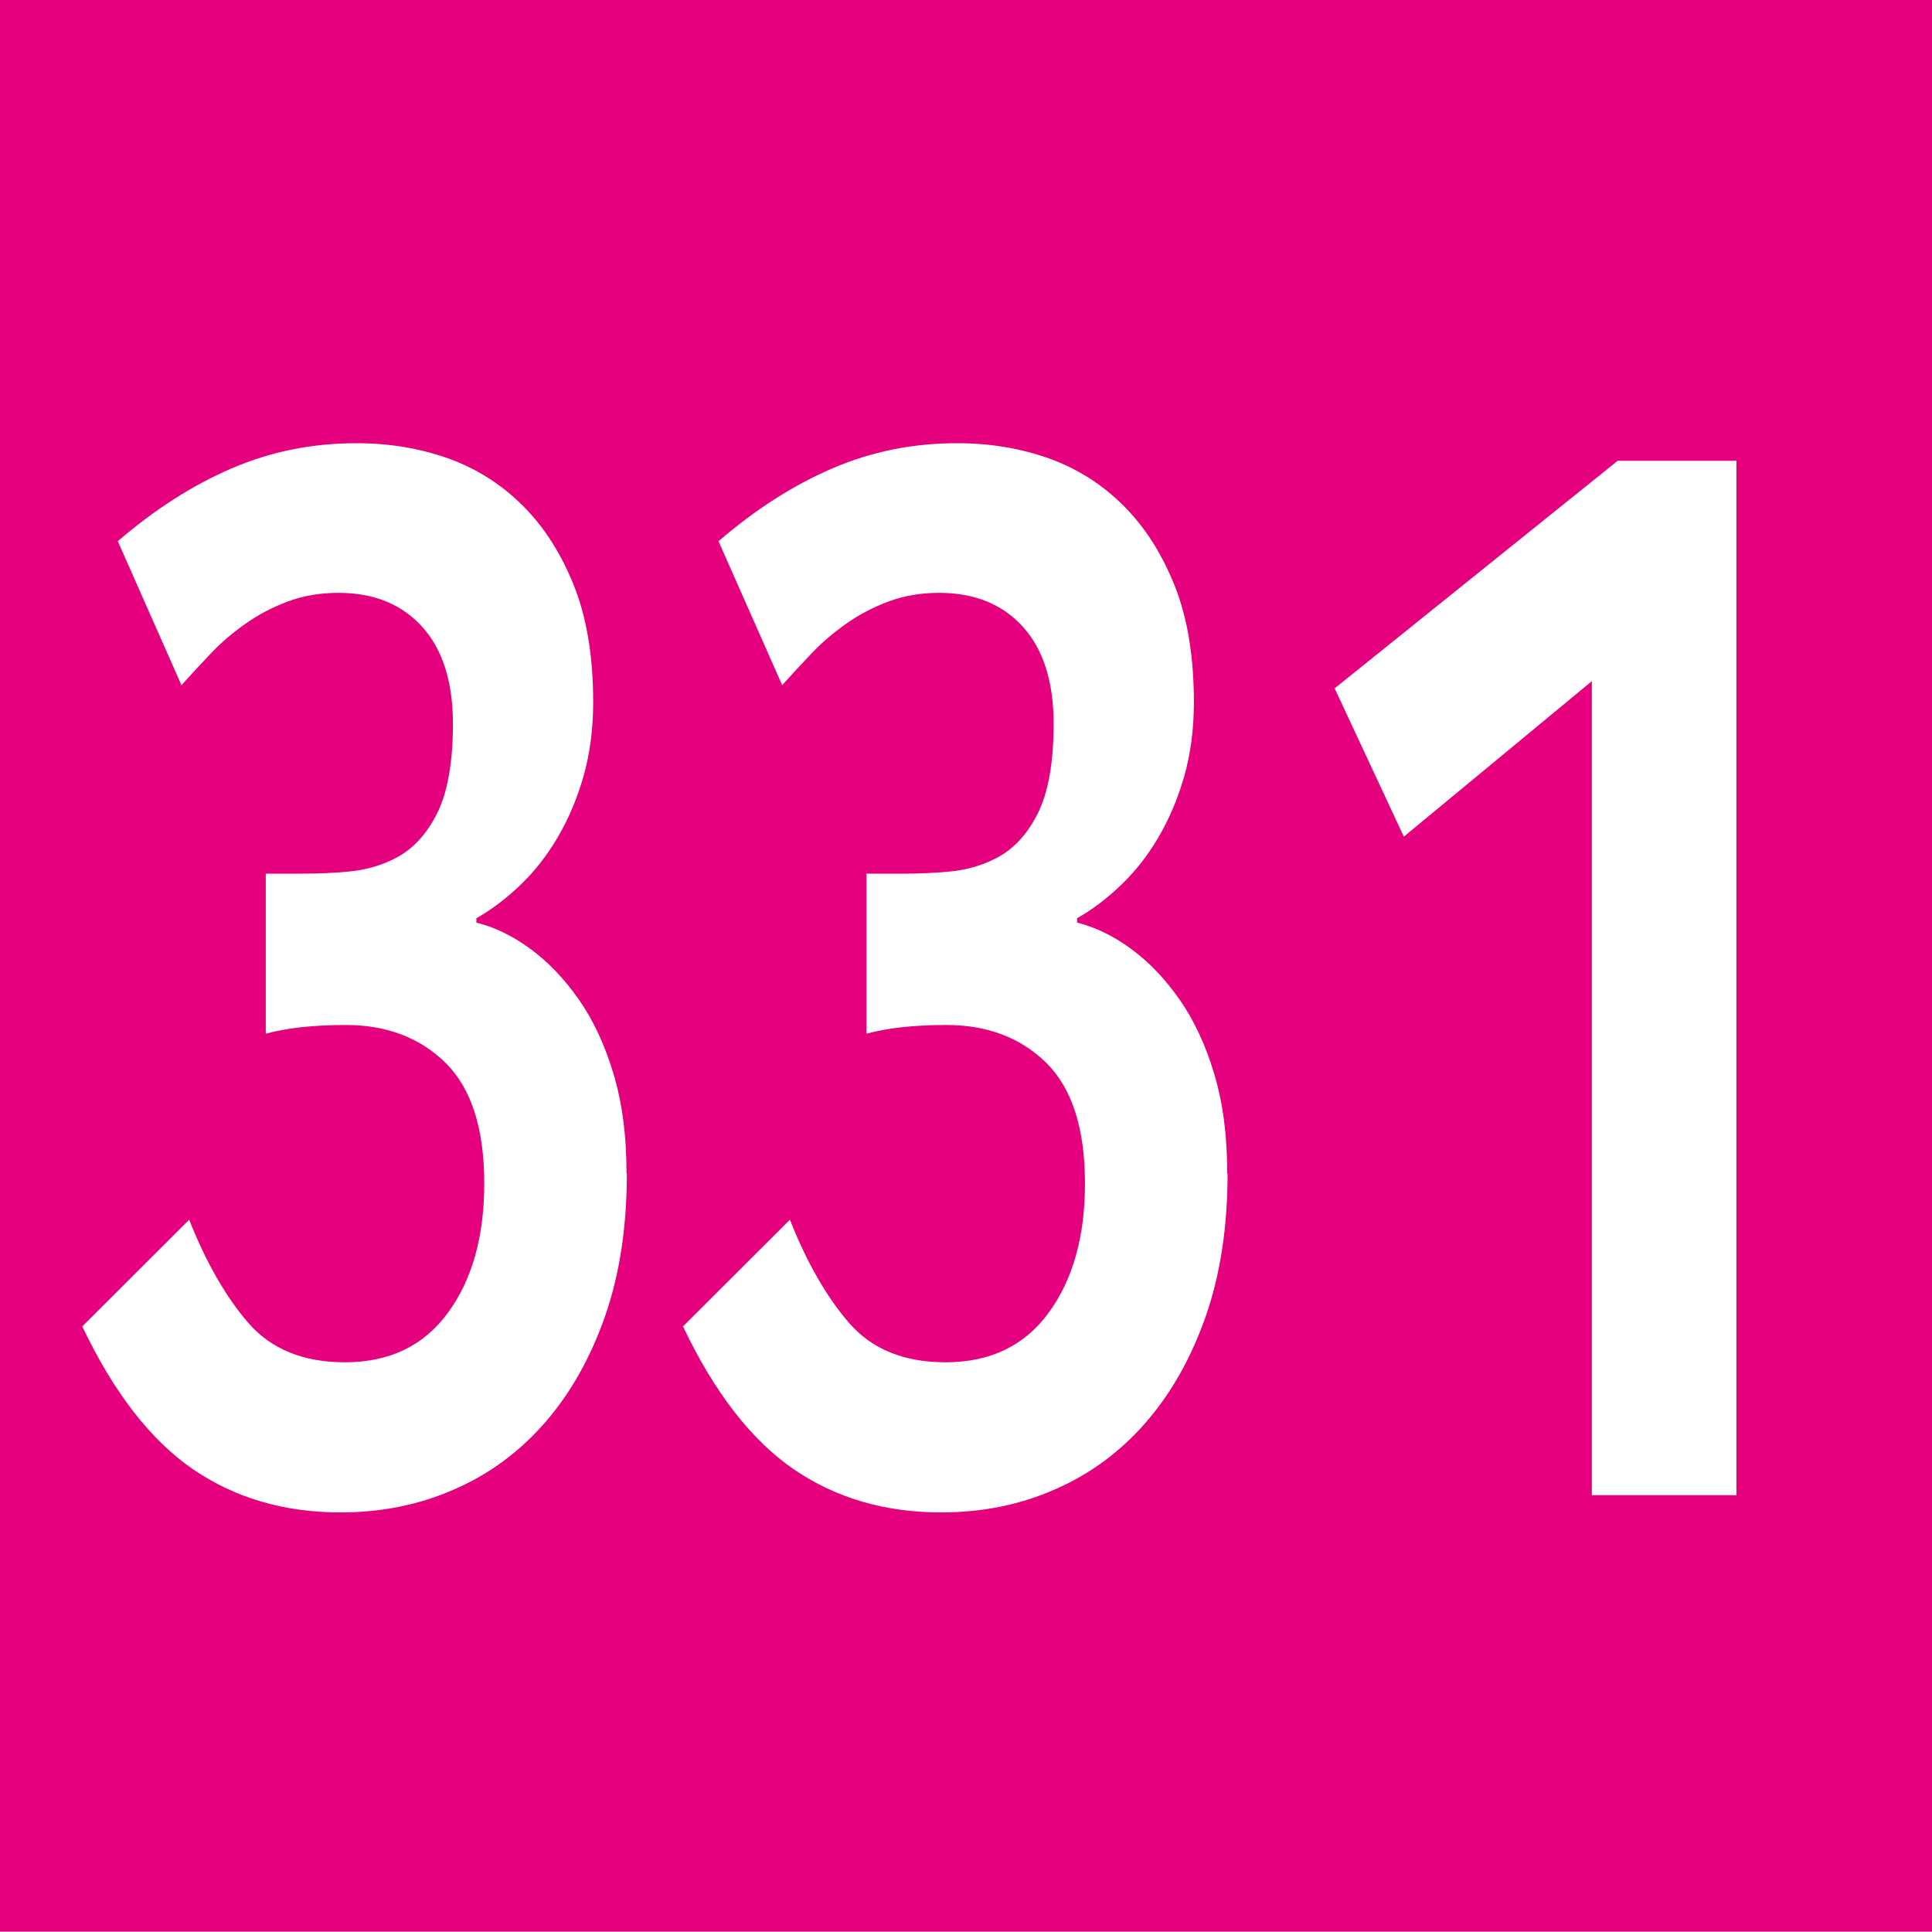 <?xml version="1.0" encoding="UTF-8"?><svg id="uuid-27547e1f-b6c1-4f93-9ff6-8676180ababb" xmlns="http://www.w3.org/2000/svg" viewBox="0 0 11.53 11.528"><defs><style>.uuid-d5bb9cc5-5a82-4d9b-8383-000b5611c666{fill:#fff;}.uuid-b15c024c-ccbc-4f7e-8e5e-b92f25210264{fill:#e5007d;}</style></defs><g id="uuid-f2cffd16-d8c0-4fd1-9405-f30856093a07"><g><rect class="uuid-b15c024c-ccbc-4f7e-8e5e-b92f25210264" width="11.53" height="11.528"/><g><path class="uuid-d5bb9cc5-5a82-4d9b-8383-000b5611c666" d="M3.741,7.005c0,.315-.043,.598-.129,.847-.087,.249-.206,.461-.358,.636s-.333,.309-.542,.4c-.208,.092-.435,.138-.68,.138-.336,0-.629-.086-.881-.258-.251-.173-.472-.456-.66-.852l.638-.637c.1,.253,.217,.458,.352,.615,.136,.157,.328,.236,.577,.236,.267,0,.472-.099,.616-.297,.144-.197,.216-.454,.216-.77,0-.326-.076-.565-.229-.718-.153-.151-.352-.228-.597-.228-.189,0-.349,.017-.478,.052v-.955h.213c.099,0,.194-.004,.287-.013s.18-.033,.261-.073c.107-.051,.193-.14,.258-.267,.065-.126,.098-.307,.098-.541,0-.252-.062-.446-.185-.581-.122-.134-.289-.201-.499-.201-.107,0-.208,.017-.3,.051-.093,.035-.178,.079-.255,.134-.078,.055-.147,.114-.21,.181-.062,.065-.119,.127-.171,.185l-.38-.859c.219-.189,.445-.334,.68-.435s.482-.15,.745-.15c.193,0,.375,.03,.545,.09,.17,.061,.319,.155,.448,.284s.23,.289,.306,.481,.113,.423,.113,.692c0,.16-.02,.308-.058,.442-.039,.135-.091,.257-.155,.365-.064,.109-.139,.204-.223,.284s-.171,.146-.261,.197v.026c.111,.028,.22,.081,.325,.159,.105,.077,.201,.178,.287,.301s.155,.271,.206,.442c.052,.172,.078,.37,.078,.594Z"/><path class="uuid-d5bb9cc5-5a82-4d9b-8383-000b5611c666" d="M7.326,7.005c0,.315-.043,.598-.129,.847-.087,.249-.206,.461-.358,.636s-.333,.309-.542,.4c-.208,.092-.435,.138-.68,.138-.336,0-.629-.086-.881-.258-.251-.173-.472-.456-.66-.852l.638-.637c.1,.253,.217,.458,.352,.615,.136,.157,.328,.236,.577,.236,.267,0,.472-.099,.616-.297,.144-.197,.216-.454,.216-.77,0-.326-.076-.565-.229-.718-.153-.151-.352-.228-.597-.228-.189,0-.349,.017-.478,.052v-.955h.213c.099,0,.194-.004,.287-.013s.18-.033,.261-.073c.107-.051,.193-.14,.258-.267,.065-.126,.098-.307,.098-.541,0-.252-.062-.446-.185-.581-.122-.134-.289-.201-.499-.201-.107,0-.208,.017-.3,.051-.093,.035-.178,.079-.255,.134-.078,.055-.147,.114-.21,.181-.062,.065-.119,.127-.171,.185l-.38-.859c.219-.189,.445-.334,.68-.435s.482-.15,.745-.15c.193,0,.375,.03,.545,.09,.17,.061,.319,.155,.448,.284s.23,.289,.306,.481,.113,.423,.113,.692c0,.16-.02,.308-.058,.442-.039,.135-.091,.257-.155,.365-.064,.109-.139,.204-.223,.284s-.171,.146-.261,.197v.026c.111,.028,.22,.081,.325,.159,.105,.077,.201,.178,.287,.301s.155,.271,.206,.442c.052,.172,.078,.37,.078,.594Z"/><path class="uuid-d5bb9cc5-5a82-4d9b-8383-000b5611c666" d="M9.5,4.065l-1.122,.928-.413-.885,1.689-1.358h.709v6.173h-.863V4.065Z"/></g></g></g></svg>
